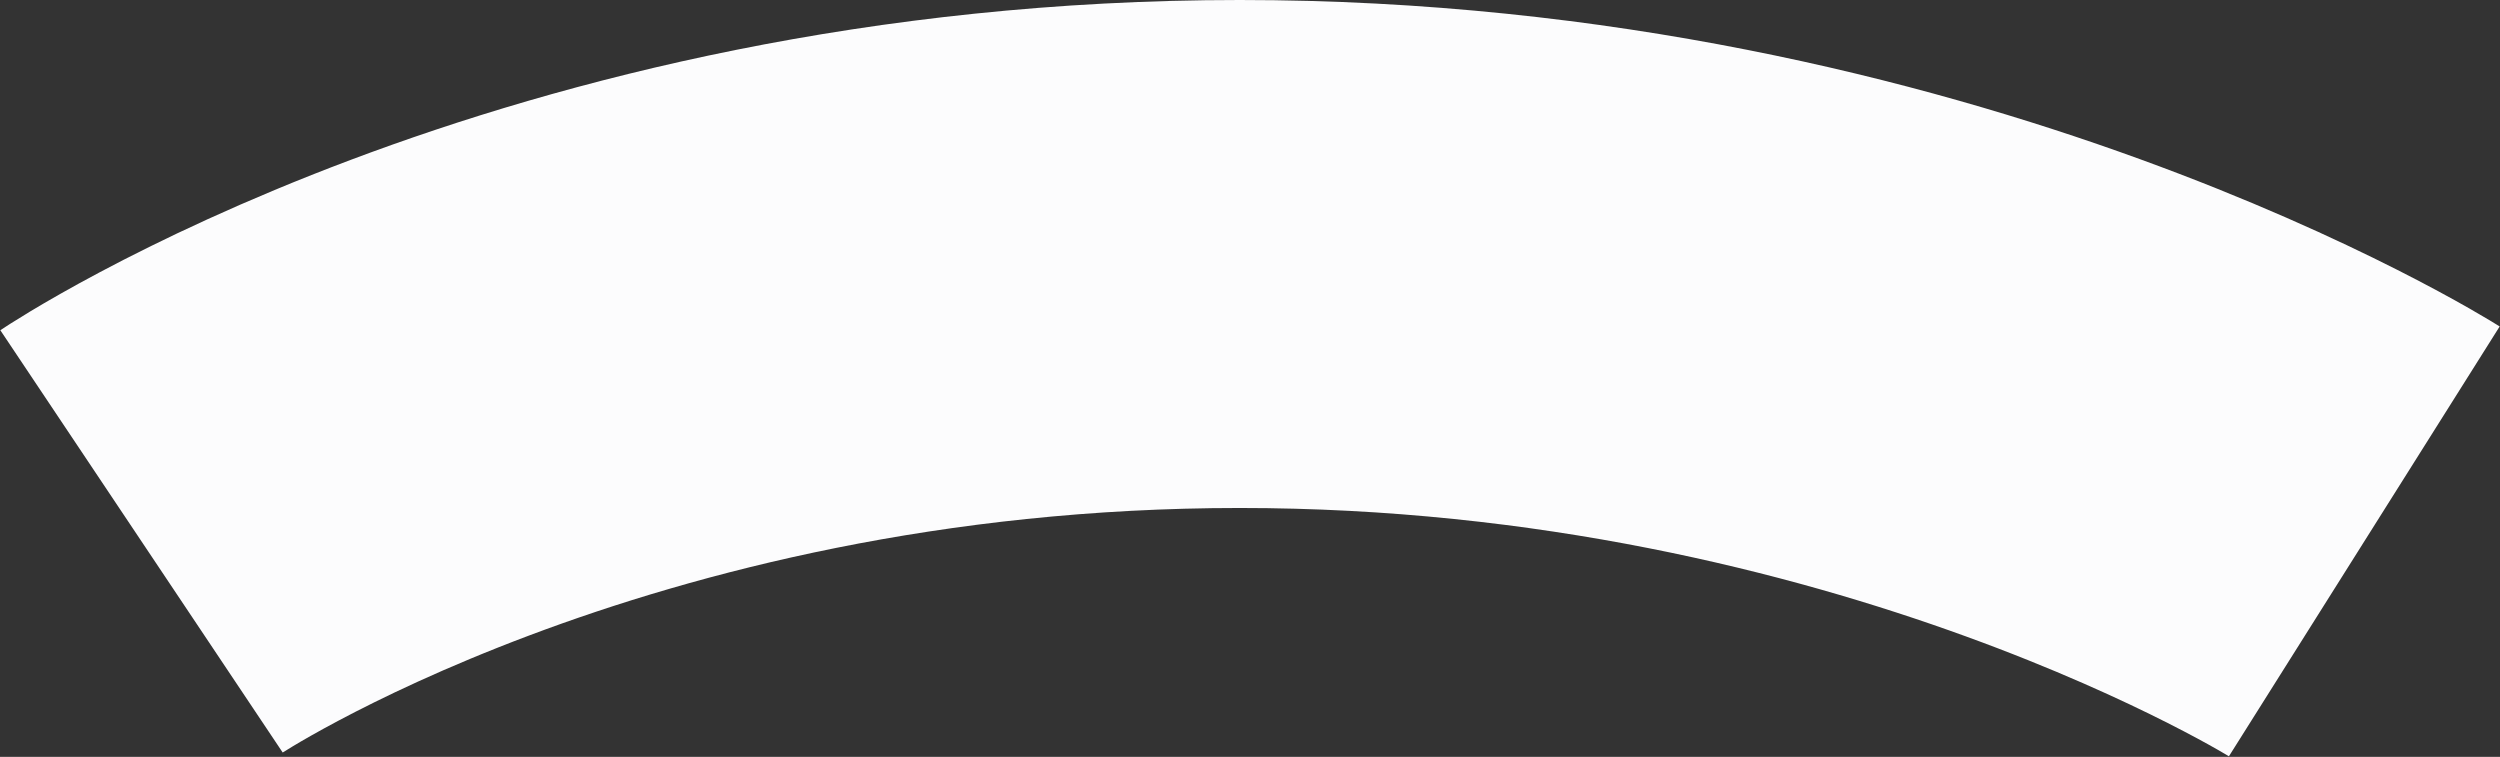 <?xml version="1.0" encoding="UTF-8"?> <svg xmlns="http://www.w3.org/2000/svg" width="3445" height="1043" viewBox="0 0 3445 1043" fill="none"><rect x="0" y="0" width="3445" height="1043" fill="#333333" stroke="none"/> <path d="M3258 746C3258 746 2629.34 350 1708.29 350C787.251 350 195 746 195 746" stroke="#FCFCFD" stroke-width="700"></path> </svg> 